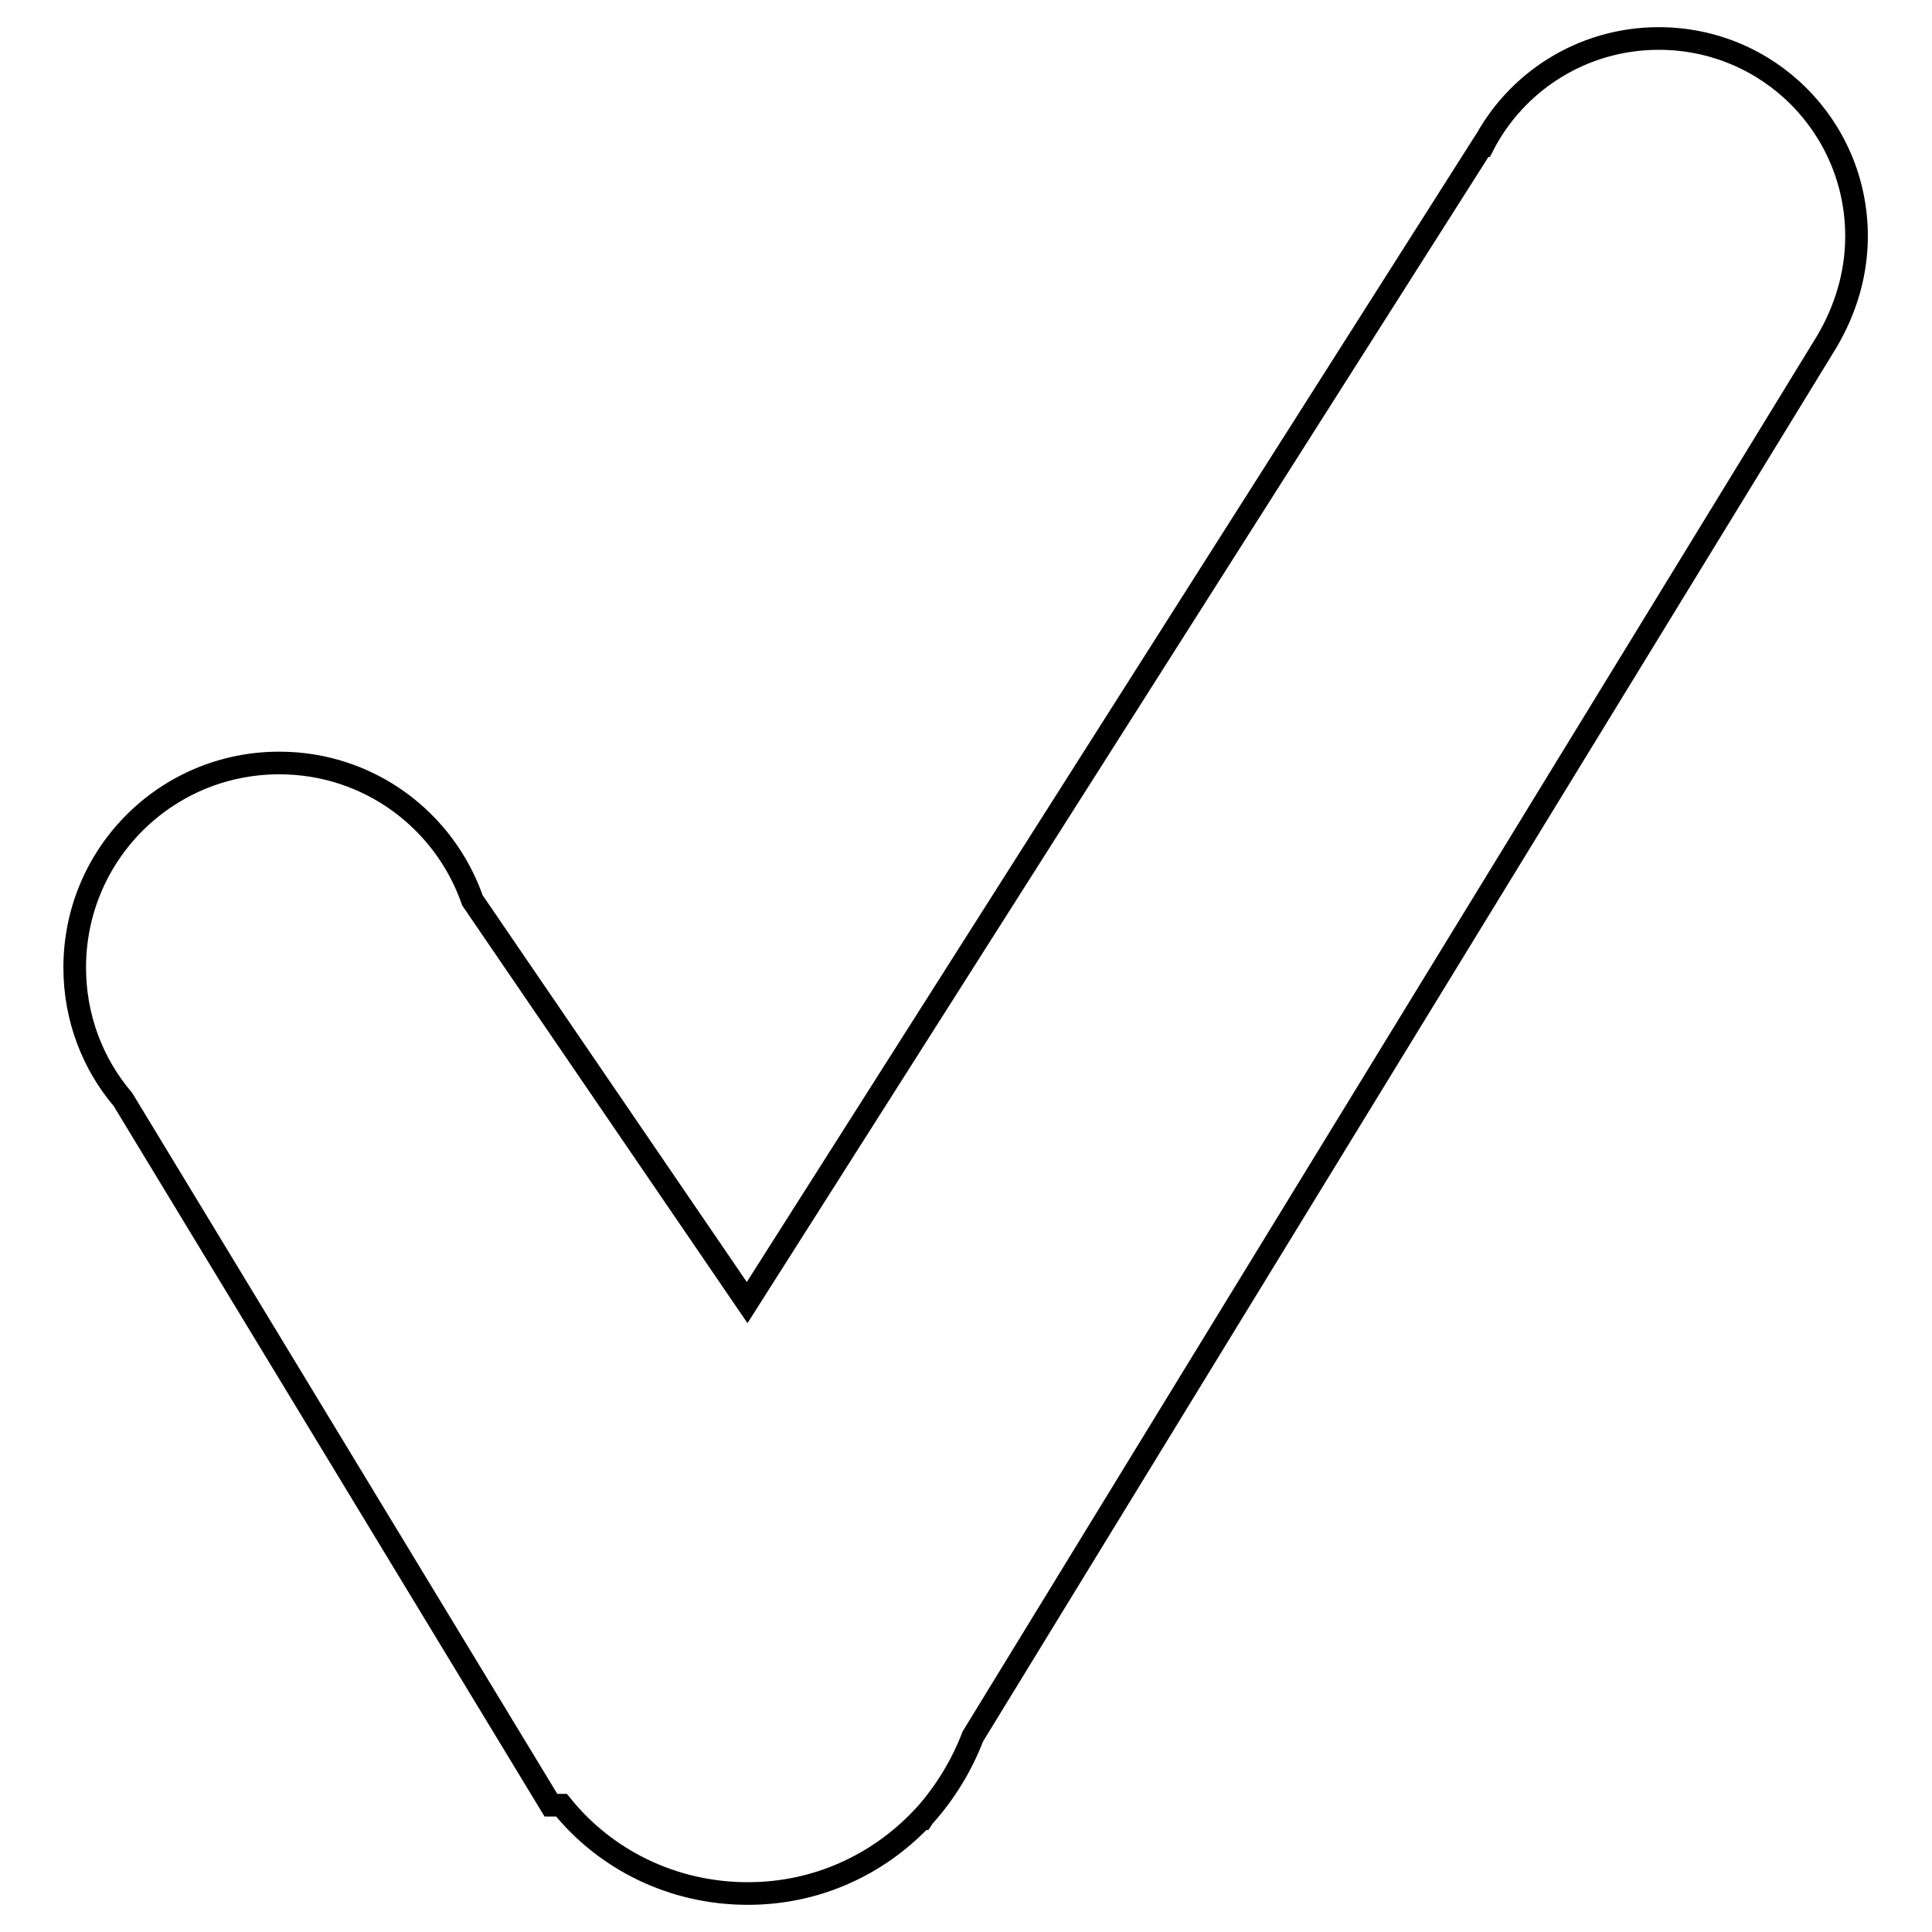 <?xml version="1.0" encoding="utf-8"?>
<!-- Svg Vector Icons : http://www.onlinewebfonts.com/icon -->
<!DOCTYPE svg PUBLIC "-//W3C//DTD SVG 1.1//EN" "http://www.w3.org/Graphics/SVG/1.1/DTD/svg11.dtd">
<svg version="1.1" xmlns="http://www.w3.org/2000/svg" xmlns:xlink="http://www.w3.org/1999/xlink" x="0px" y="0px" viewBox="0 0 256 256" enable-background="new 0 0 256 256" xml:space="preserve">
<g><g><path stroke-width="3" fill-opacity="0" stroke="#000000"  d="M242.1,45.2L242.1,45.2c2.4-4.1,3.9-8.8,3.9-13.9c0-14.5-11.7-26.2-26.2-26.2c-10.2,0-19,5.8-23.3,14.2l-0.1,0L99,172.6l-36.4-53.3c-3.7-10.6-13.7-18.2-25.6-18.2c-15,0-27.1,12.1-27.1,27.1c0,6.7,2.4,12.8,6.4,17.5l56.7,93.5l1.4,0c5.8,7.2,14.7,11.7,24.7,11.7c9.1,0,17.2-3.8,23-9.9h0.1l0.2-0.3c2.8-3.1,5-6.7,6.5-10.6L242.1,45.2z"/></g></g>
</svg>
